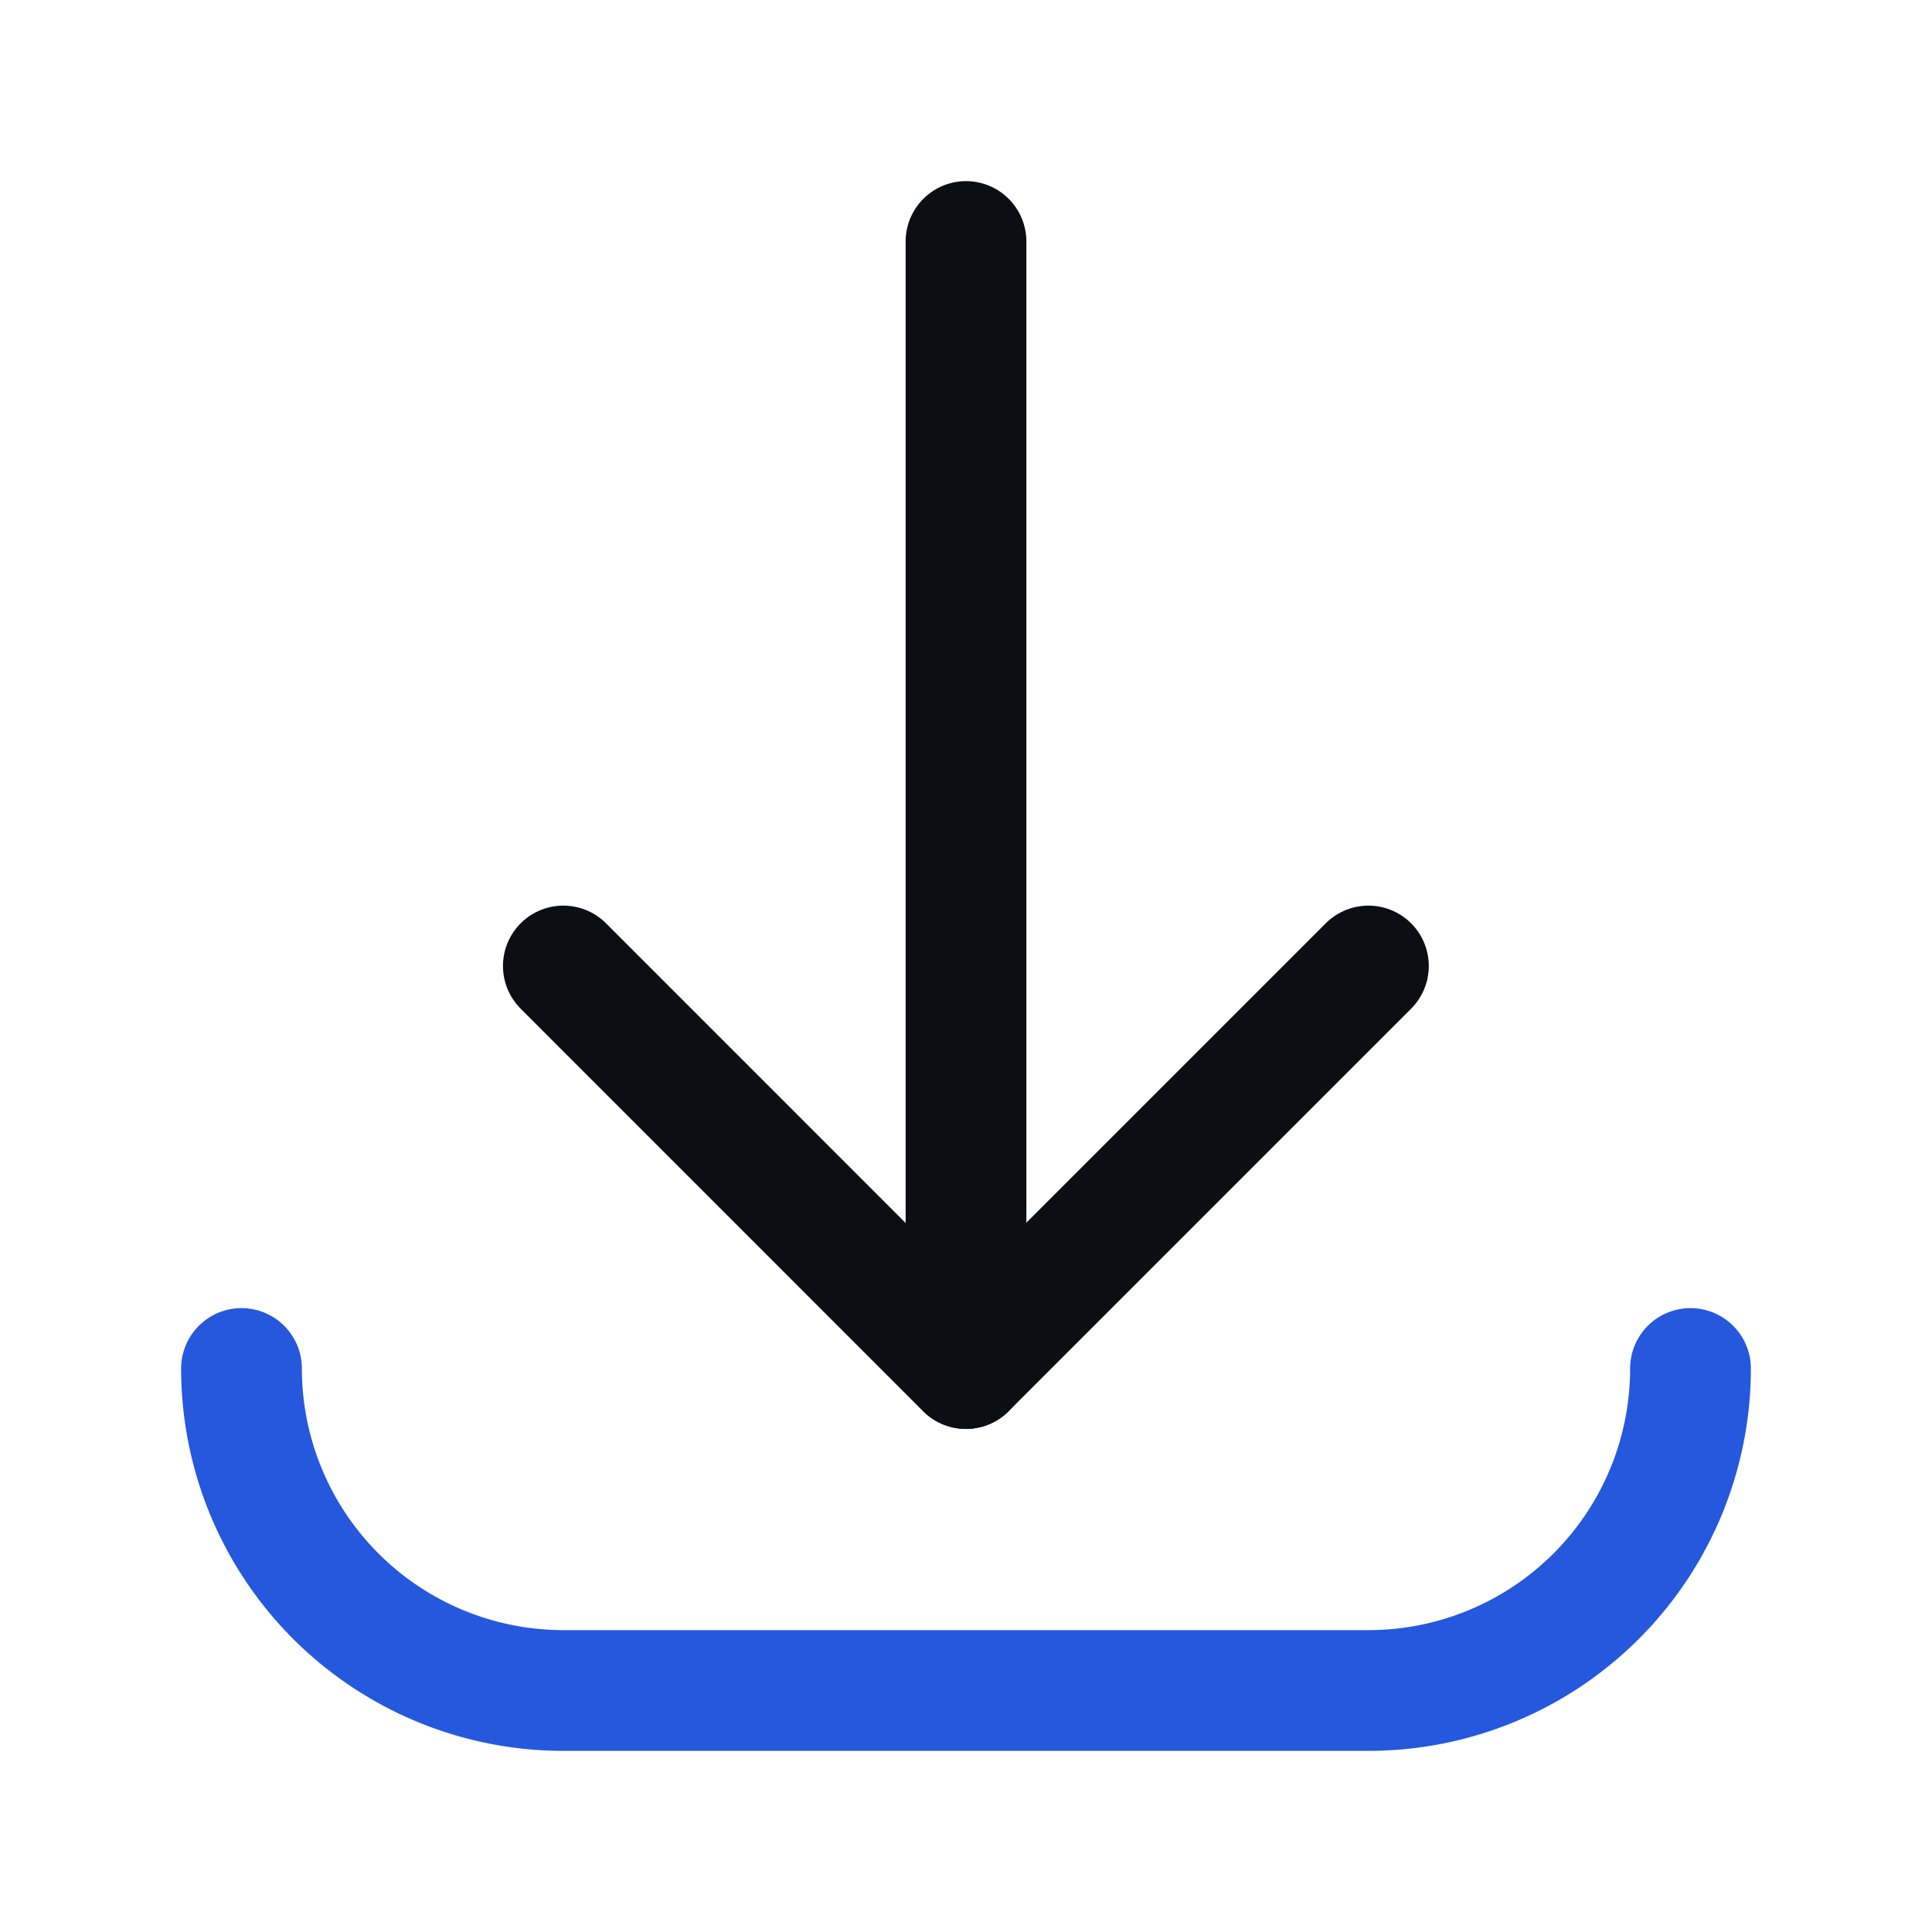 <svg xmlns="http://www.w3.org/2000/svg" width="24" height="24" fill="none"><path stroke="#0C0E14" stroke-linecap="round" stroke-linejoin="round" stroke-width="1.5" d="M12 17V3"/><path stroke="#2558DC" stroke-linecap="round" stroke-linejoin="round" stroke-width="1.5" d="M21 17a4 4 0 0 1-4 4H7a4 4 0 0 1-4-4"/><path stroke="#0C0E14" stroke-linecap="round" stroke-linejoin="round" stroke-width="1.5" d="m16.999 12-5.001 5.001-5-5.001"/></svg>